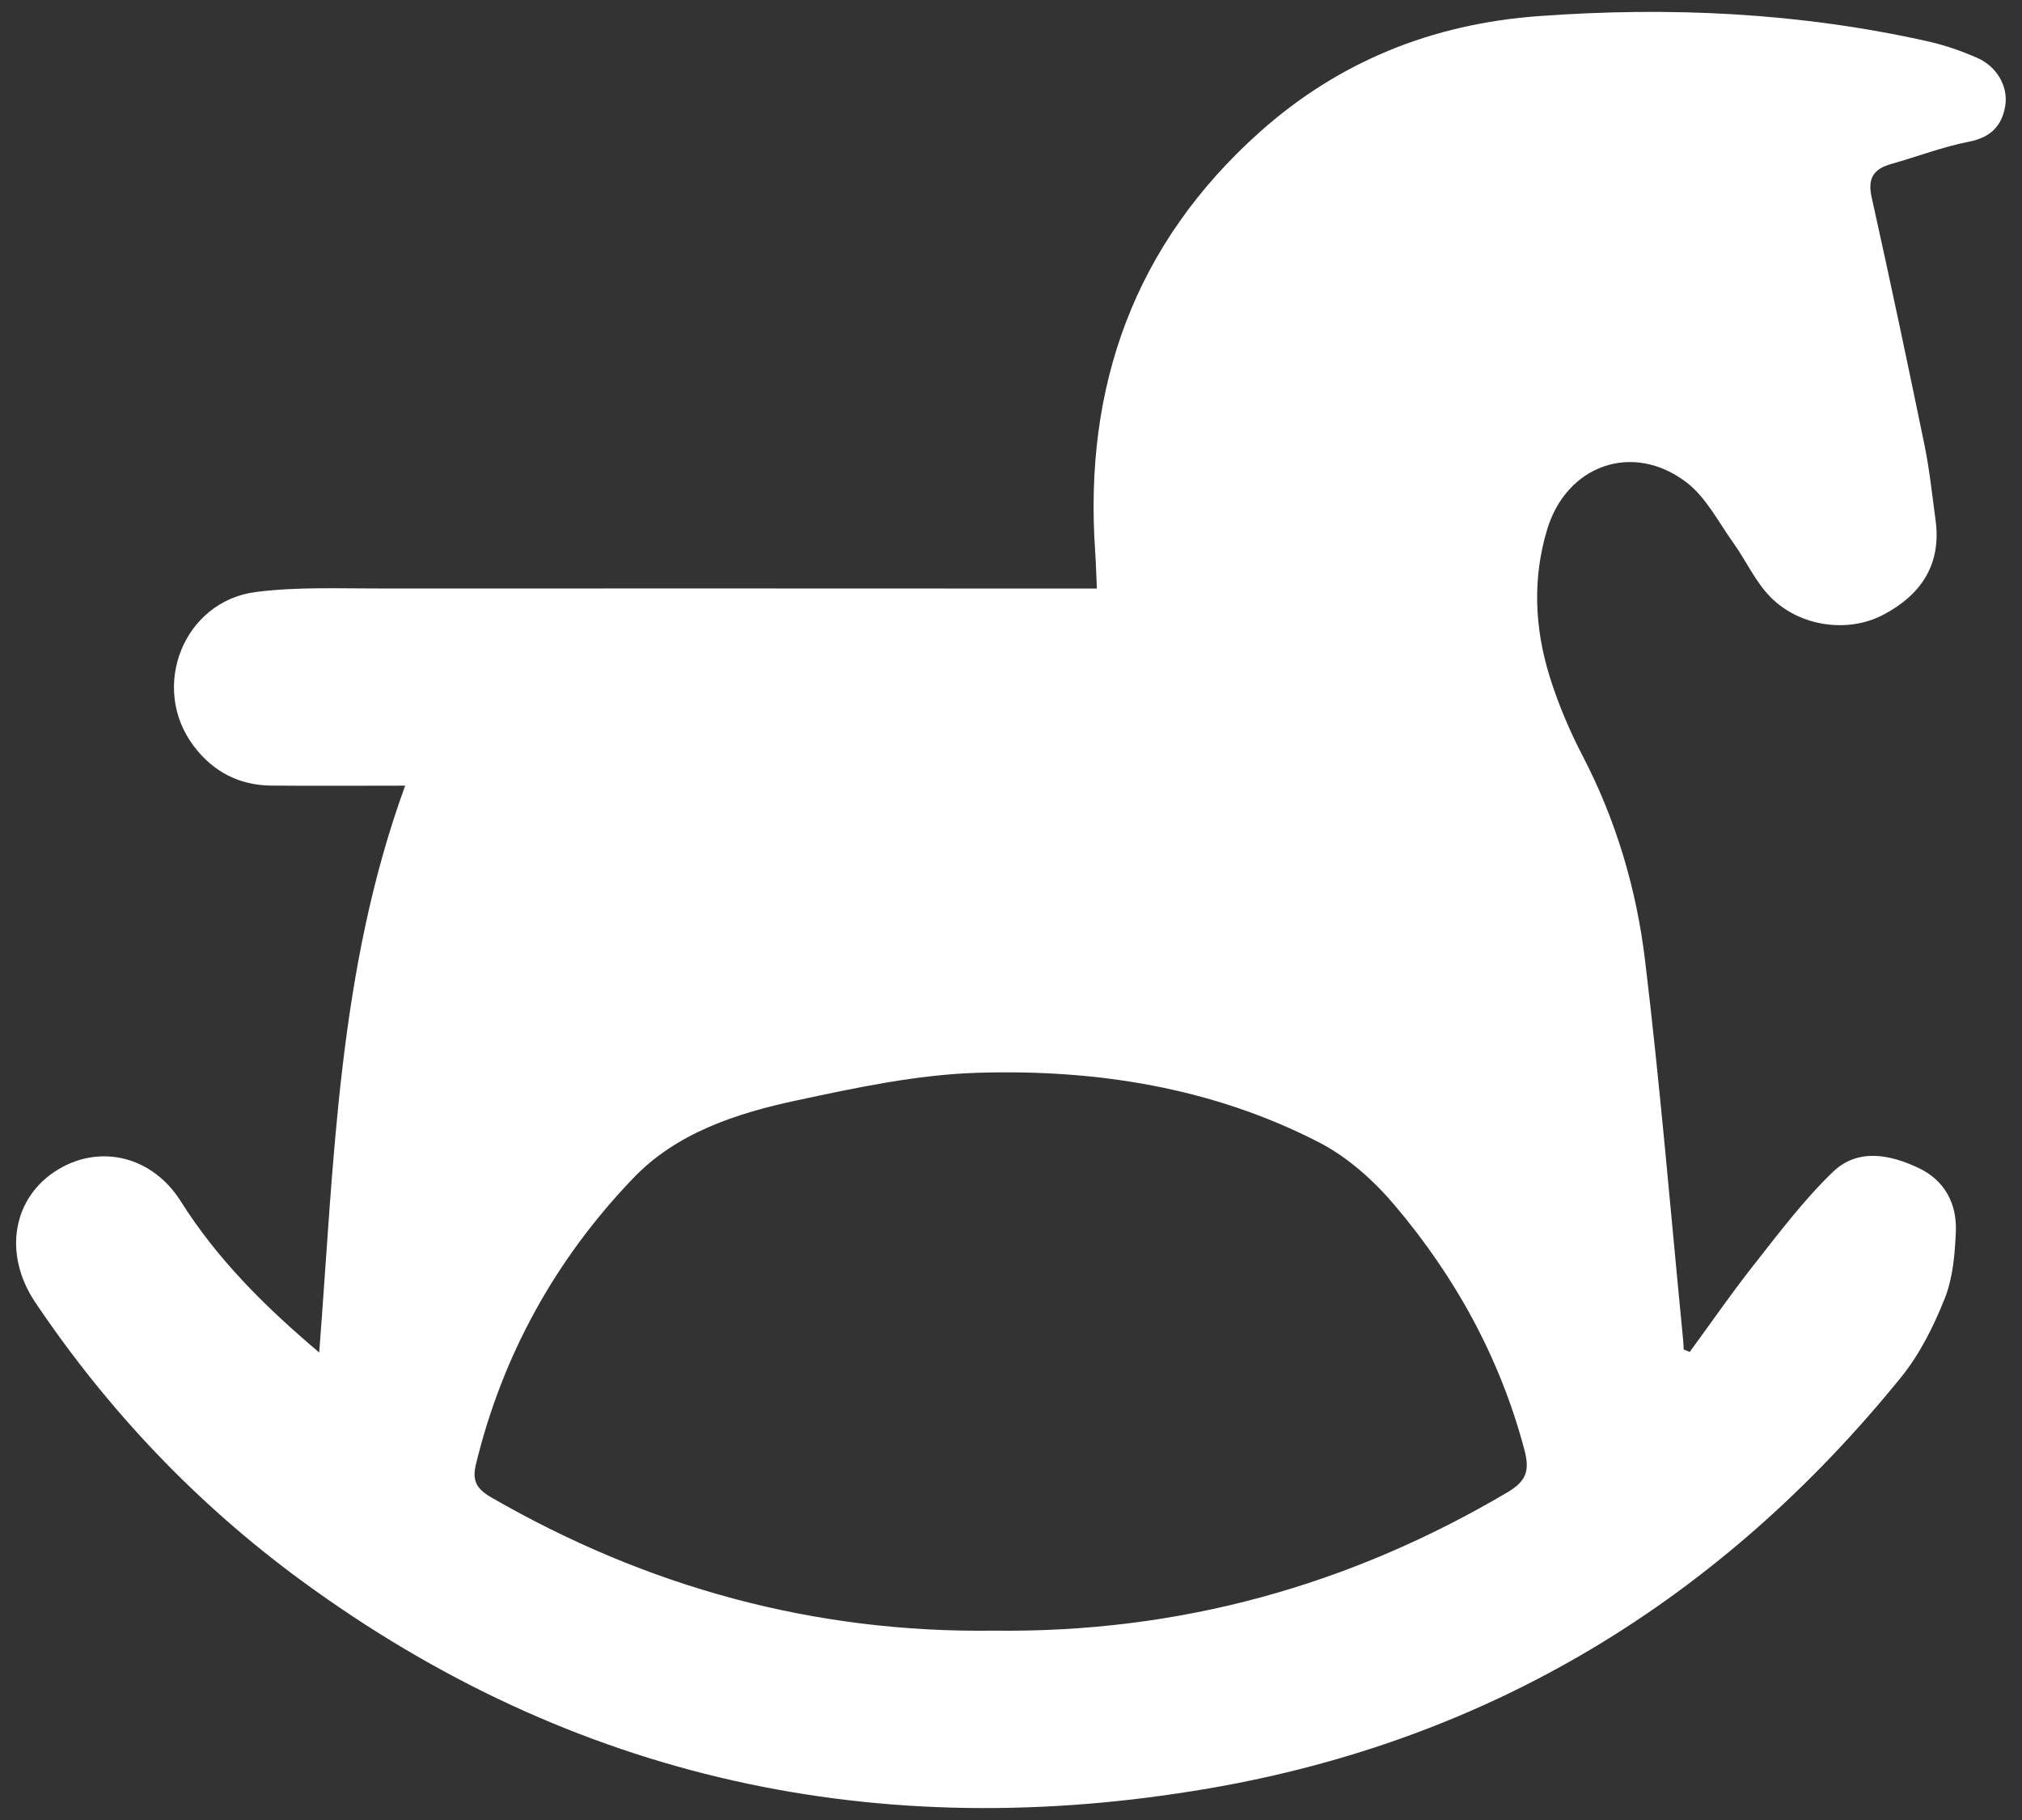 <?xml version="1.0" encoding="utf-8"?>
<!-- Generator: Adobe Illustrator 16.0.3, SVG Export Plug-In . SVG Version: 6.00 Build 0)  -->
<!DOCTYPE svg PUBLIC "-//W3C//DTD SVG 1.1//EN" "http://www.w3.org/Graphics/SVG/1.1/DTD/svg11.dtd">
<svg version="1.1" id="Layer_1" xmlns="http://www.w3.org/2000/svg" xmlns:xlink="http://www.w3.org/1999/xlink" x="0px" y="0px"
	 width="60px" height="54px" viewBox="0 0 60 54" enable-background="new 0 0 60 54" xml:space="preserve">
<rect x="0" y="0" width="60" height="54" fill="#333333" stroke="none"/>
<g id="DbjrE0_1_">
	<g>
		<path fill="#FFFFFF" d="M50.141,40.112c0.65-0.887,1.276-1.795,1.959-2.656c0.73-0.926,1.449-1.879,2.296-2.691
			c0.734-0.701,1.685-0.514,2.534-0.111c0.778,0.367,1.144,1.063,1.107,1.896c-0.029,0.664-0.087,1.365-0.328,1.973
			c-0.328,0.822-0.74,1.652-1.295,2.338c-5.343,6.592-12.19,10.771-20.551,12.203c-9.786,1.68-18.845-0.244-26.927-6.172
			c-3.109-2.281-5.732-5.045-7.887-8.246c-0.978-1.455-0.669-3.145,0.689-3.955c1.267-0.756,2.795-0.365,3.623,0.947
			c1.08,1.715,2.488,3.119,4.111,4.49c0.443-5.693,0.559-11.357,2.551-16.817c-1.339,0-2.652,0.01-3.968-0.002
			c-0.961-0.008-1.737-0.414-2.313-1.182c-1.301-1.738-0.297-4.289,1.856-4.563c1.229-0.156,2.487-0.101,3.733-0.103
			c6.829-0.004,13.658,0,20.488,0.002c0.221,0,0.44,0,0.729,0c-0.019-0.397-0.025-0.735-0.049-1.076
			c-0.347-4.926,1.161-9.142,4.879-12.466c2.348-2.098,5.124-3.211,8.268-3.442c3.896-0.286,7.757-0.105,11.572,0.751
			c0.494,0.111,0.981,0.282,1.446,0.484c0.591,0.256,0.933,0.854,0.839,1.427c-0.1,0.604-0.441,0.939-1.083,1.065
			c-0.776,0.152-1.526,0.441-2.29,0.656c-0.521,0.146-0.721,0.414-0.592,0.988c0.544,2.447,1.063,4.899,1.569,7.356
			c0.15,0.738,0.229,1.49,0.33,2.238c0.175,1.311-0.44,2.211-1.55,2.795c-1.055,0.557-2.482,0.354-3.35-0.523
			c-0.446-0.453-0.721-1.072-1.097-1.6c-0.445-0.621-0.813-1.359-1.398-1.805c-1.591-1.213-3.556-0.515-4.133,1.401
			c-0.438,1.449-0.372,2.918,0.071,4.349c0.251,0.811,0.589,1.608,0.98,2.362c0.994,1.908,1.597,3.947,1.853,6.056
			c0.449,3.727,0.759,7.471,1.125,11.209c0.012,0.114,0.017,0.231,0.024,0.352C50.03,40.065,50.085,40.089,50.141,40.112z
			 M29.484,48.382c5.5,0.07,10.559-1.334,15.258-4.111c0.569-0.338,0.652-0.66,0.49-1.264c-0.722-2.717-2.045-5.117-3.843-7.242
			c-0.617-0.732-1.39-1.424-2.231-1.861c-3.171-1.637-6.624-2.182-10.146-2.074c-1.799,0.054-3.602,0.441-5.373,0.82
			c-1.783,0.381-3.563,0.959-4.855,2.313c-2.296,2.397-3.873,5.233-4.662,8.485c-0.115,0.478,0.015,0.722,0.438,0.97
			C19.188,47.093,24.16,48.454,29.484,48.382z"/>
	</g>
</g>
</svg>
